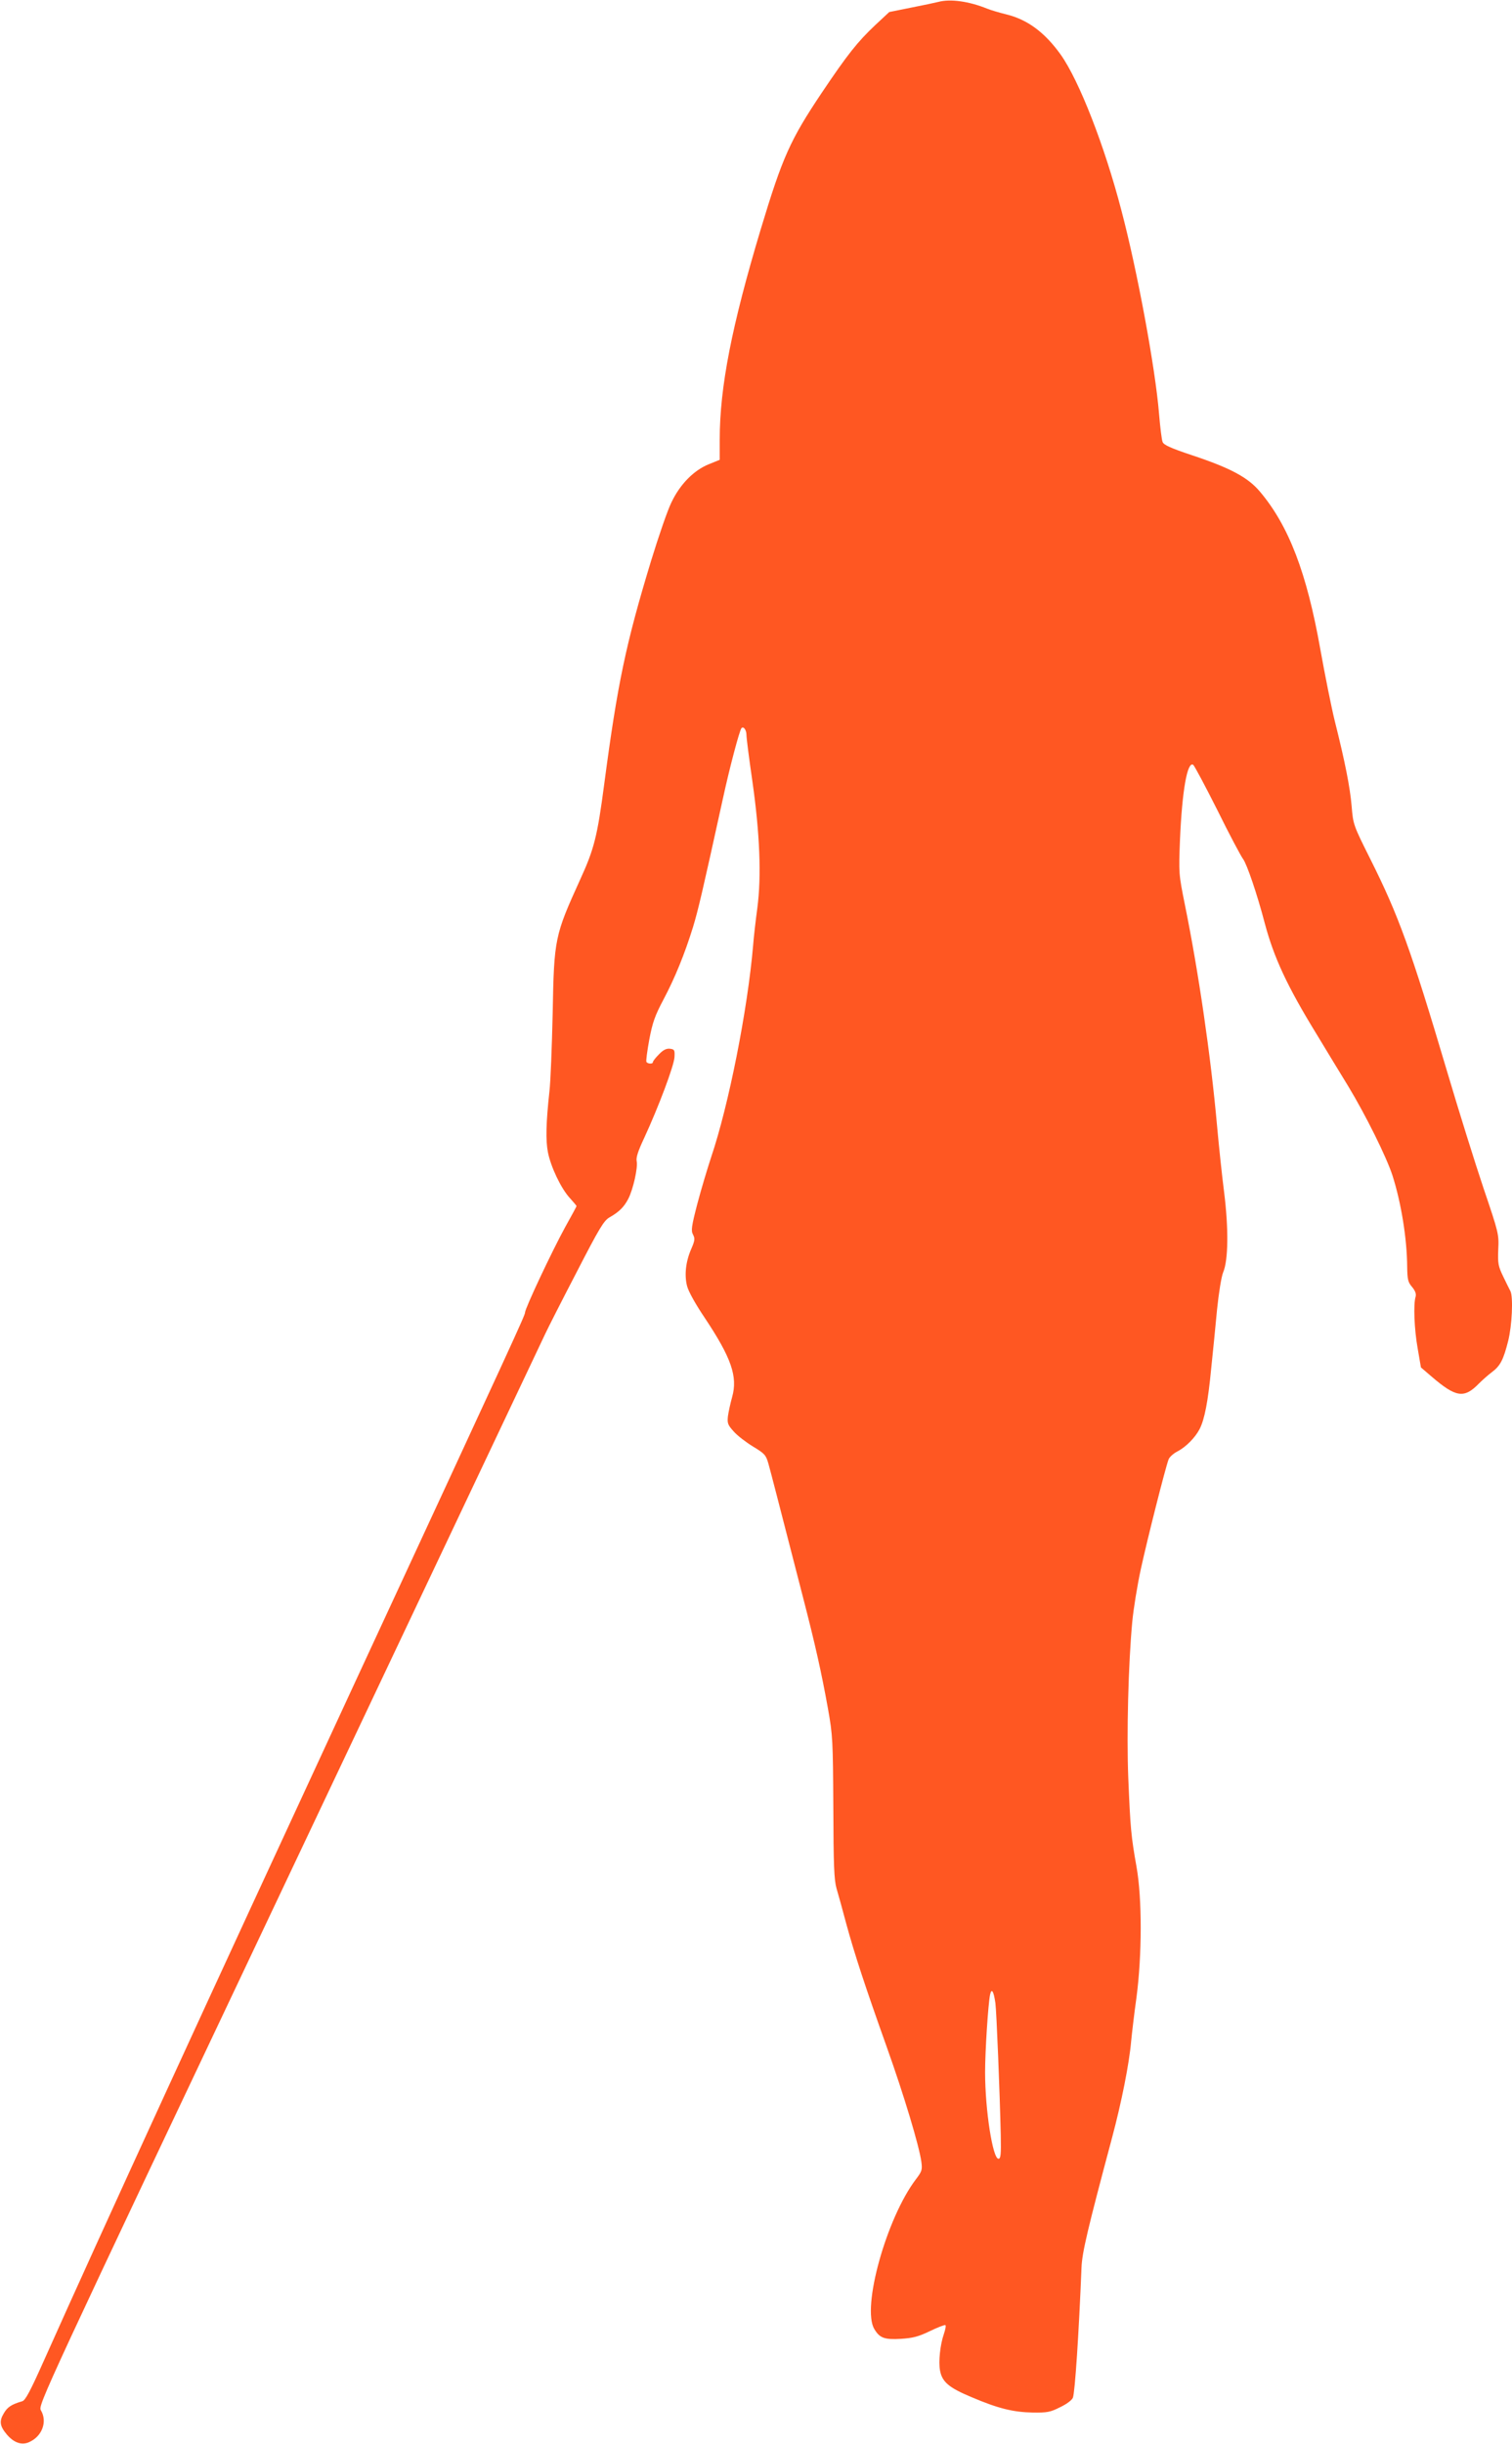 <?xml version="1.0" standalone="no"?>
<!DOCTYPE svg PUBLIC "-//W3C//DTD SVG 20010904//EN"
 "http://www.w3.org/TR/2001/REC-SVG-20010904/DTD/svg10.dtd">
<svg version="1.0" xmlns="http://www.w3.org/2000/svg"
 width="792pt" height="1280pt" viewBox="0 0 792 1280"
 preserveAspectRatio="xMidYMid meet">
<g transform="translate(0,1280) scale(0.1,-0.1)"
fill="#ff5722" stroke="none">
<path d="M4915 12790 c-16 -4 -81 -18 -143 -30 l-114 -23 -74 -69 c-92 -87
-144 -152 -279 -353 -166 -248 -206 -337 -320 -715 -152 -506 -215 -827 -215
-1101 l0 -107 -57 -23 c-79 -32 -151 -105 -196 -200 -20 -40 -67 -177 -106
-304 -132 -434 -176 -641 -246 -1171 -36 -274 -53 -341 -126 -500 -133 -293
-137 -308 -144 -699 -4 -176 -11 -360 -17 -410 -18 -165 -20 -256 -8 -319 15
-76 68 -189 115 -240 19 -21 35 -40 35 -42 0 -2 -27 -52 -60 -111 -67 -122
-210 -425 -210 -447 0 -14 -48 -119 -895 -1946 -776 -1675 -1318 -2855 -1625
-3542 -71 -159 -97 -209 -114 -213 -55 -16 -77 -30 -96 -63 -25 -41 -21 -67
15 -110 36 -43 77 -58 115 -42 70 29 100 108 64 168 -15 27 7 74 1302 2807
724 1529 1327 2803 1340 2830 13 28 86 172 163 320 121 235 144 273 174 290
51 29 76 55 98 97 26 51 51 164 44 197 -4 19 7 53 39 121 75 162 157 380 159
424 2 37 0 41 -24 44 -18 2 -35 -6 -57 -29 -18 -18 -32 -36 -32 -41 0 -11 -27
-10 -34 1 -3 4 4 57 15 117 17 90 30 126 74 209 61 115 112 241 155 380 27 89
48 178 156 670 35 162 88 362 98 372 11 11 26 -10 26 -36 0 -16 14 -125 31
-242 39 -274 48 -496 26 -664 -9 -66 -19 -154 -22 -195 -29 -338 -128 -838
-220 -1110 -19 -58 -52 -167 -72 -243 -31 -119 -34 -142 -23 -162 11 -21 10
-31 -9 -75 -29 -66 -37 -137 -22 -195 7 -28 45 -96 93 -167 139 -209 173 -307
143 -414 -9 -32 -19 -78 -22 -100 -4 -37 -1 -46 30 -80 19 -22 65 -57 101 -79
61 -37 68 -44 81 -90 13 -46 43 -163 180 -695 66 -255 98 -399 132 -588 25
-140 26 -166 28 -517 1 -304 4 -380 17 -425 9 -30 32 -113 51 -185 44 -161 99
-328 212 -645 91 -255 170 -519 181 -600 6 -43 3 -51 -28 -92 -154 -202 -286
-674 -218 -785 28 -47 53 -56 139 -51 62 4 91 11 151 40 41 20 78 34 82 32 4
-3 0 -23 -8 -47 -19 -54 -29 -145 -20 -191 11 -60 47 -90 164 -139 141 -60
219 -79 322 -81 75 -1 92 2 143 28 34 16 62 37 67 50 11 30 31 335 45 681 3
79 32 201 160 680 50 187 90 389 100 505 4 41 16 145 28 230 29 220 30 518 0
685 -28 158 -32 199 -43 464 -9 230 0 595 21 819 6 64 26 189 45 276 34 156
128 528 145 573 4 12 25 31 46 42 45 23 94 73 117 118 26 51 44 146 60 313 9
85 23 226 31 312 9 88 23 174 32 195 27 63 29 229 5 420 -12 93 -28 249 -37
348 -33 368 -97 805 -168 1155 -33 164 -33 166 -26 345 11 253 38 409 69 390
6 -4 63 -111 127 -238 63 -128 124 -242 134 -255 20 -26 74 -184 114 -337 48
-180 117 -329 271 -580 53 -88 128 -211 166 -273 92 -152 201 -372 232 -468
45 -141 76 -328 77 -479 1 -65 4 -80 26 -105 17 -21 22 -36 18 -51 -12 -38 -7
-171 11 -271 l17 -99 56 -48 c127 -109 170 -116 247 -37 17 17 47 44 67 59 46
34 62 66 87 165 20 80 27 228 12 260 -5 9 -22 44 -38 77 -26 54 -29 68 -26
142 4 79 2 87 -77 320 -44 131 -130 406 -191 612 -189 637 -254 817 -403 1114
-88 176 -89 179 -97 275 -8 98 -35 234 -89 449 -16 65 -50 233 -75 373 -71
400 -165 646 -316 825 -63 75 -154 124 -359 192 -108 36 -145 53 -151 68 -5
11 -13 79 -19 150 -19 234 -113 745 -197 1063 -88 339 -222 681 -318 816 -83
116 -174 184 -286 211 -36 9 -81 22 -100 30 -94 38 -192 52 -255 35z m299
-10480 c6 -46 23 -465 28 -690 2 -103 0 -125 -12 -125 -30 0 -70 256 -70 453
0 112 16 356 26 406 8 37 19 19 28 -44z"/>
</g>
</svg>
